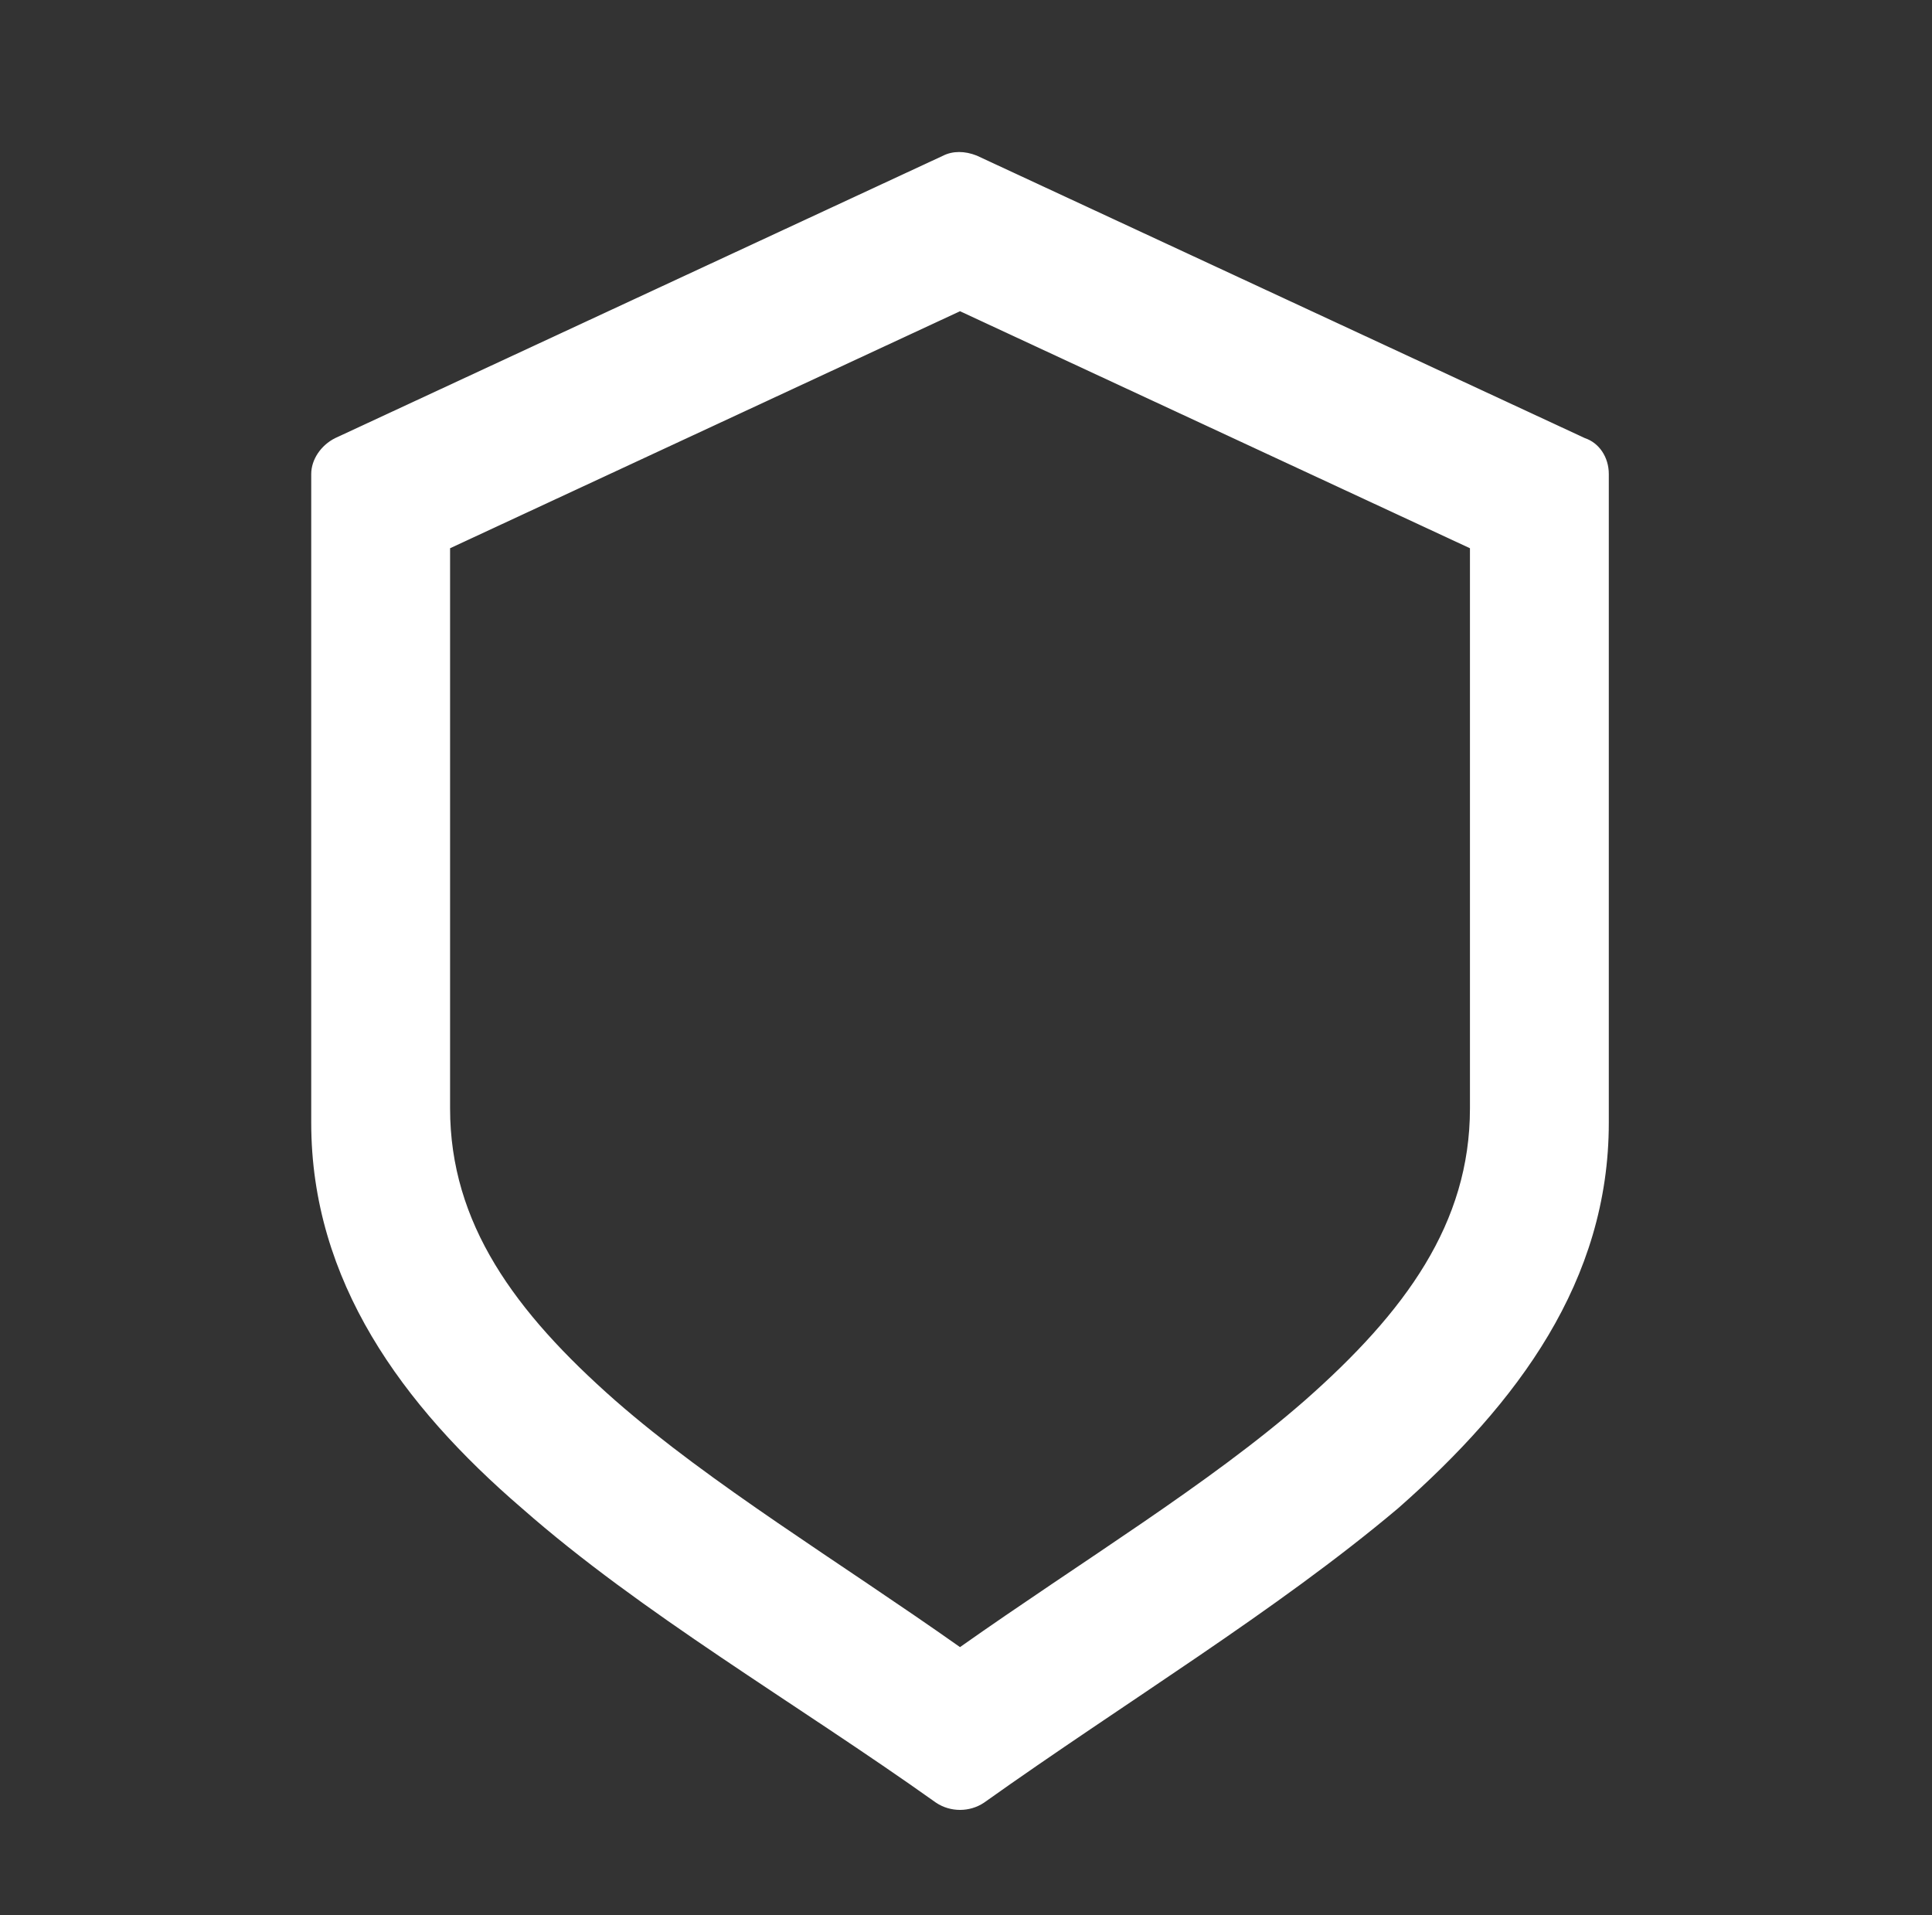 <?xml version="1.0" encoding="UTF-8"?>
<svg id="Calque_1" xmlns="http://www.w3.org/2000/svg" version="1.1" viewBox="0 0 80.7 80">
  <rect x="0" y="0" width="80.7" height="80" fill="#333333" stroke="none"/>
  <!-- Generator: Adobe Illustrator 30.0.0, SVG Export Plug-In . SVG Version: 2.1.1 Build 123)  -->
  <defs>
    <style>
      .st0 {
        fill: #fff;
      }
    </style>
  </defs>
  <path class="st0" d="M39.4,6.5l-25.4,11.8c-.6.3-1,.9-1,1.5v27.1c0,6.6,3.8,11.8,8.8,16.1,5,4.4,11.4,8.1,17.3,12.3h0c.6.4,1.4.4,2,0,5.9-4.2,12.2-8,17.3-12.3,5-4.4,8.8-9.5,8.8-16.1v-27.1c0-.7-.4-1.3-1-1.5l-25.4-11.8c-.5-.2-1-.2-1.4,0h0ZM40.1,13l21.3,9.9v23.4c0,4.8-2.7,8.5-6.9,12.2-4,3.5-9.3,6.7-14.4,10.3-5.1-3.6-10.4-6.8-14.4-10.3-4.2-3.7-6.9-7.4-6.9-12.2v-23.4l21.3-9.9Z"/>
</svg>